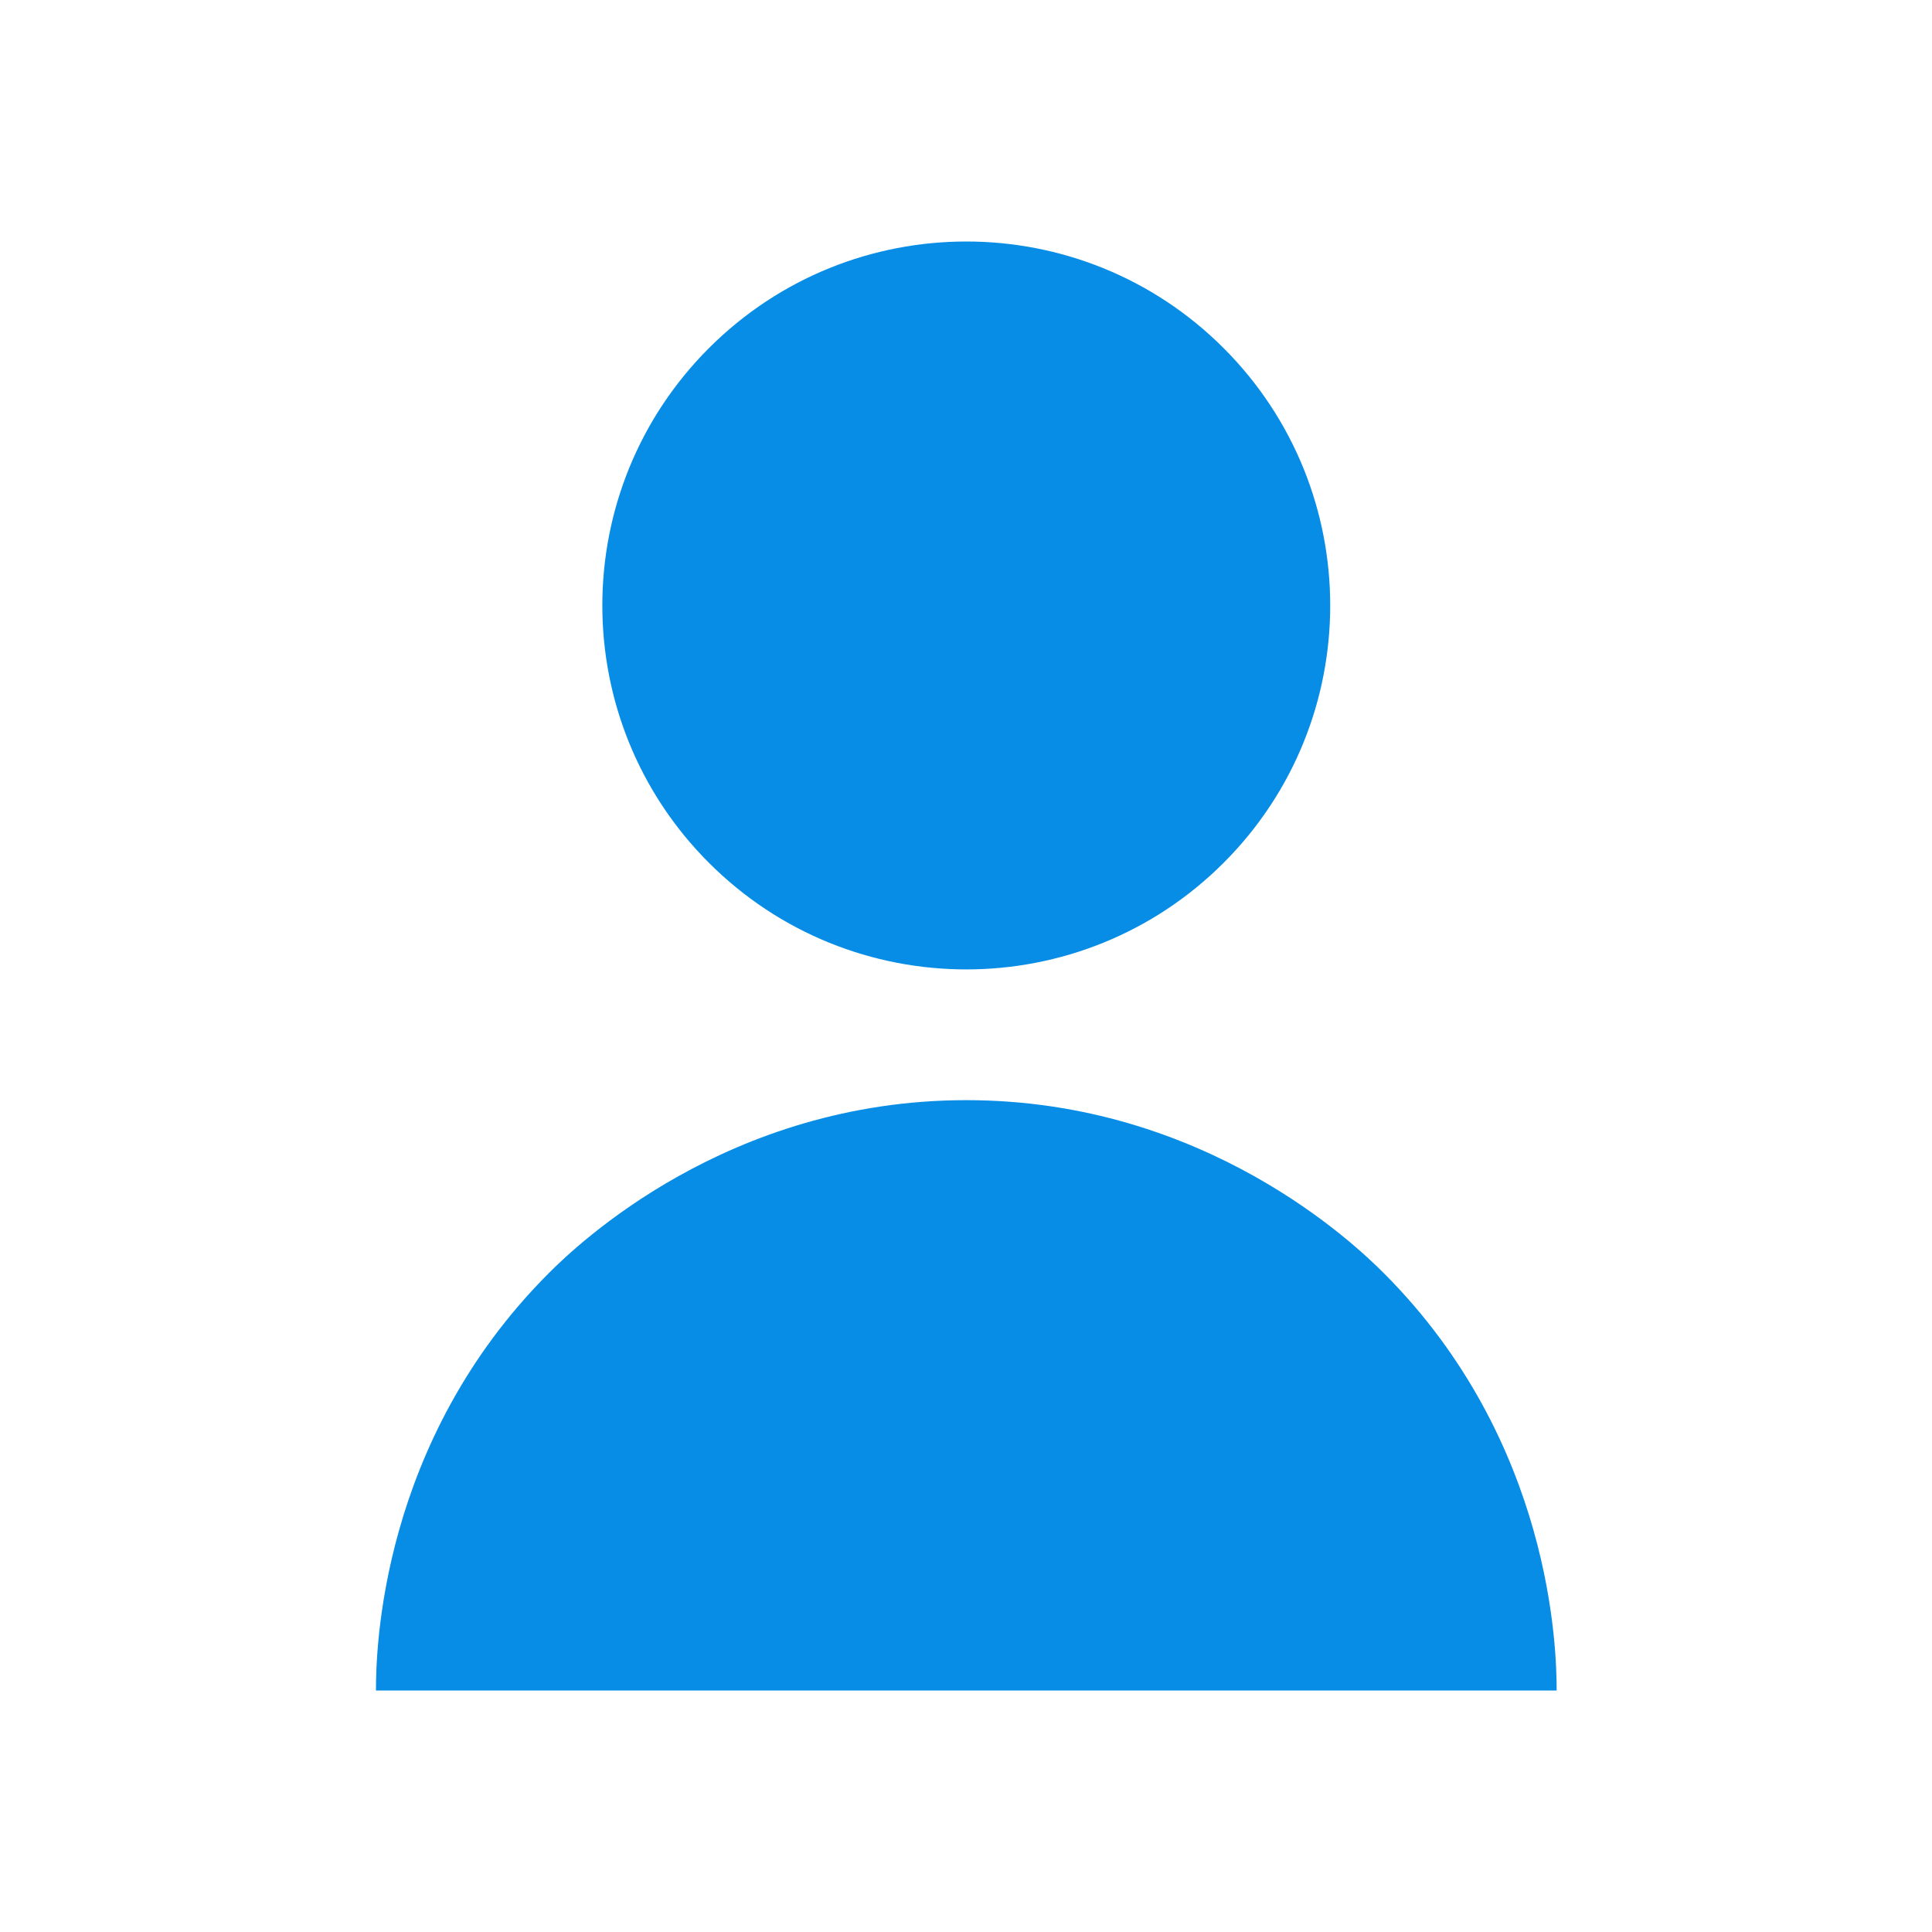 <?xml version="1.0" encoding="UTF-8"?> <svg xmlns="http://www.w3.org/2000/svg" width="32" height="32" viewBox="0 0 32 32" fill="none"> <g clip-path="url(#clip0_120_10)"> <path d="M20.267 14.291C22.621 11.937 22.621 8.12 20.267 5.766C17.913 3.411 14.096 3.412 11.742 5.766C9.388 8.12 9.388 11.937 11.742 14.291C14.096 16.645 17.913 16.645 20.267 14.291Z" fill="#078DE6"></path> <path d="M22.919 21.086C22.455 20.622 19.961 18.222 16.005 18.222C12.048 18.222 9.55 20.626 9.091 21.086C6.292 23.884 6.227 27.348 6.227 28H25.783C25.783 27.348 25.717 23.884 22.919 21.086Z" fill="#078DE6"></path> </g> <defs> <clipPath id="clip0_120_10"> <rect width="24" height="24" fill="white" transform="translate(4 4)"></rect> </clipPath> </defs> </svg> 